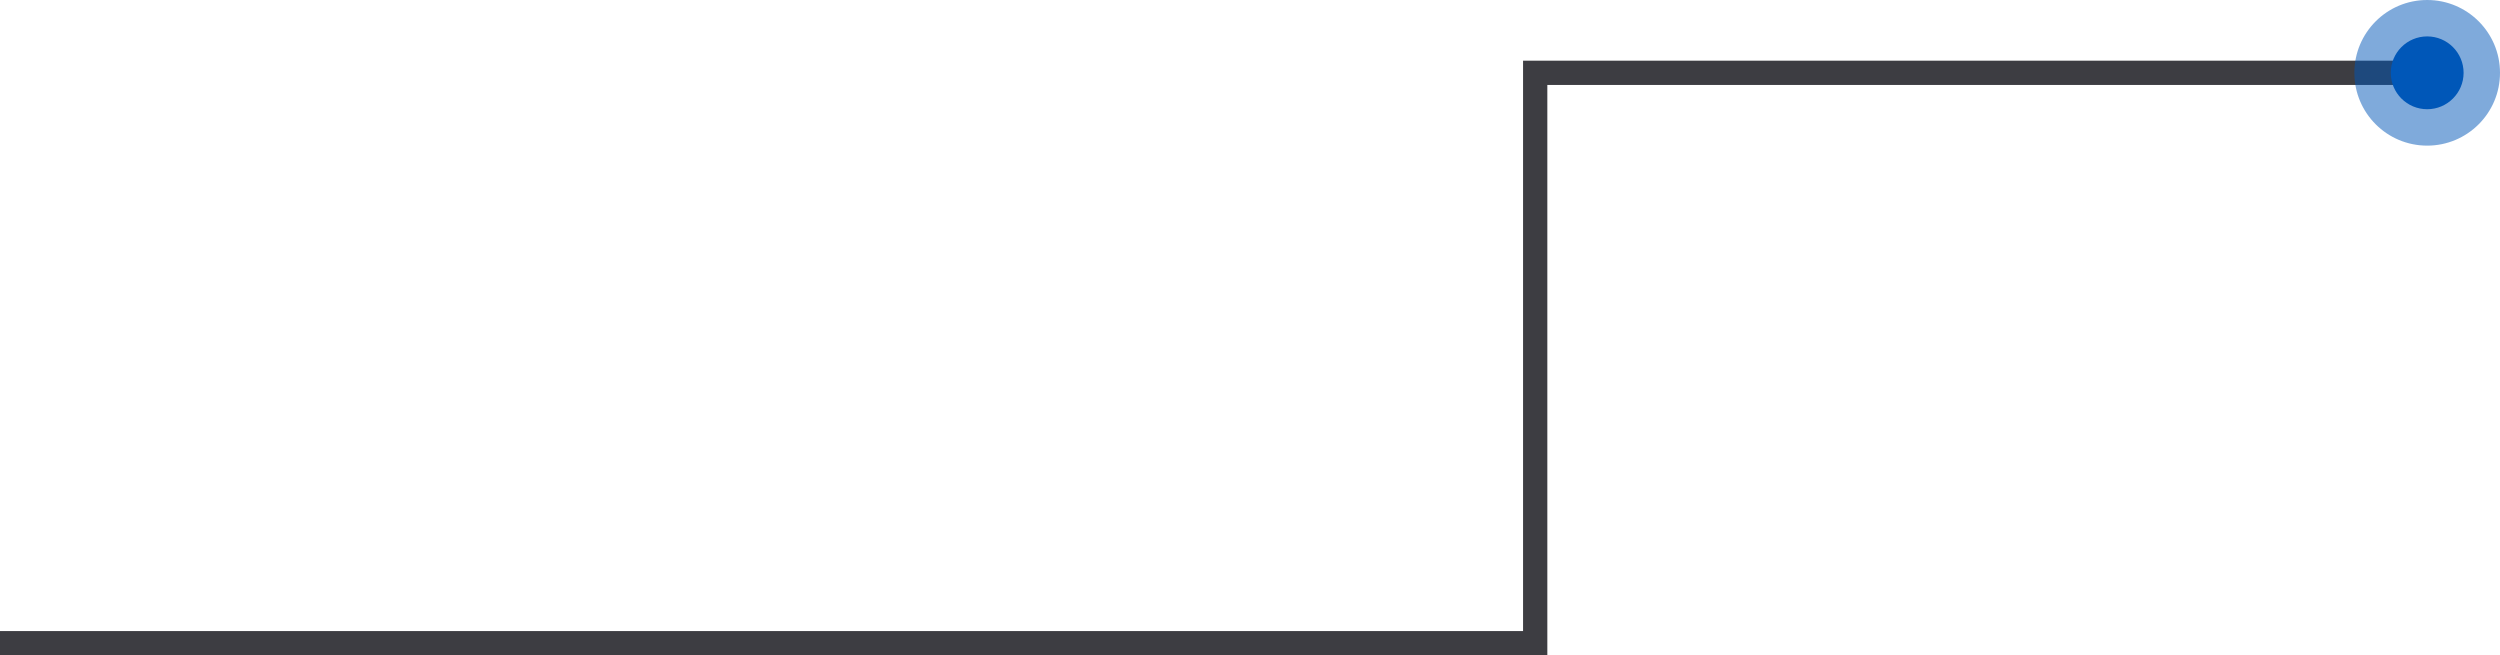 <?xml version="1.0" encoding="UTF-8"?> <svg xmlns="http://www.w3.org/2000/svg" width="206" height="54" viewBox="0 0 206 54" fill="none"> <path d="M0 53H126.5V6H197.5" stroke="#3D3D42" stroke-width="2"></path> <circle r="6" transform="matrix(-1 0 0 1 200 6)" fill="#0057B8" fill-opacity="0.5"></circle> <circle r="3" transform="matrix(-1 0 0 1 200 6)" fill="#0057B8"></circle> </svg> 